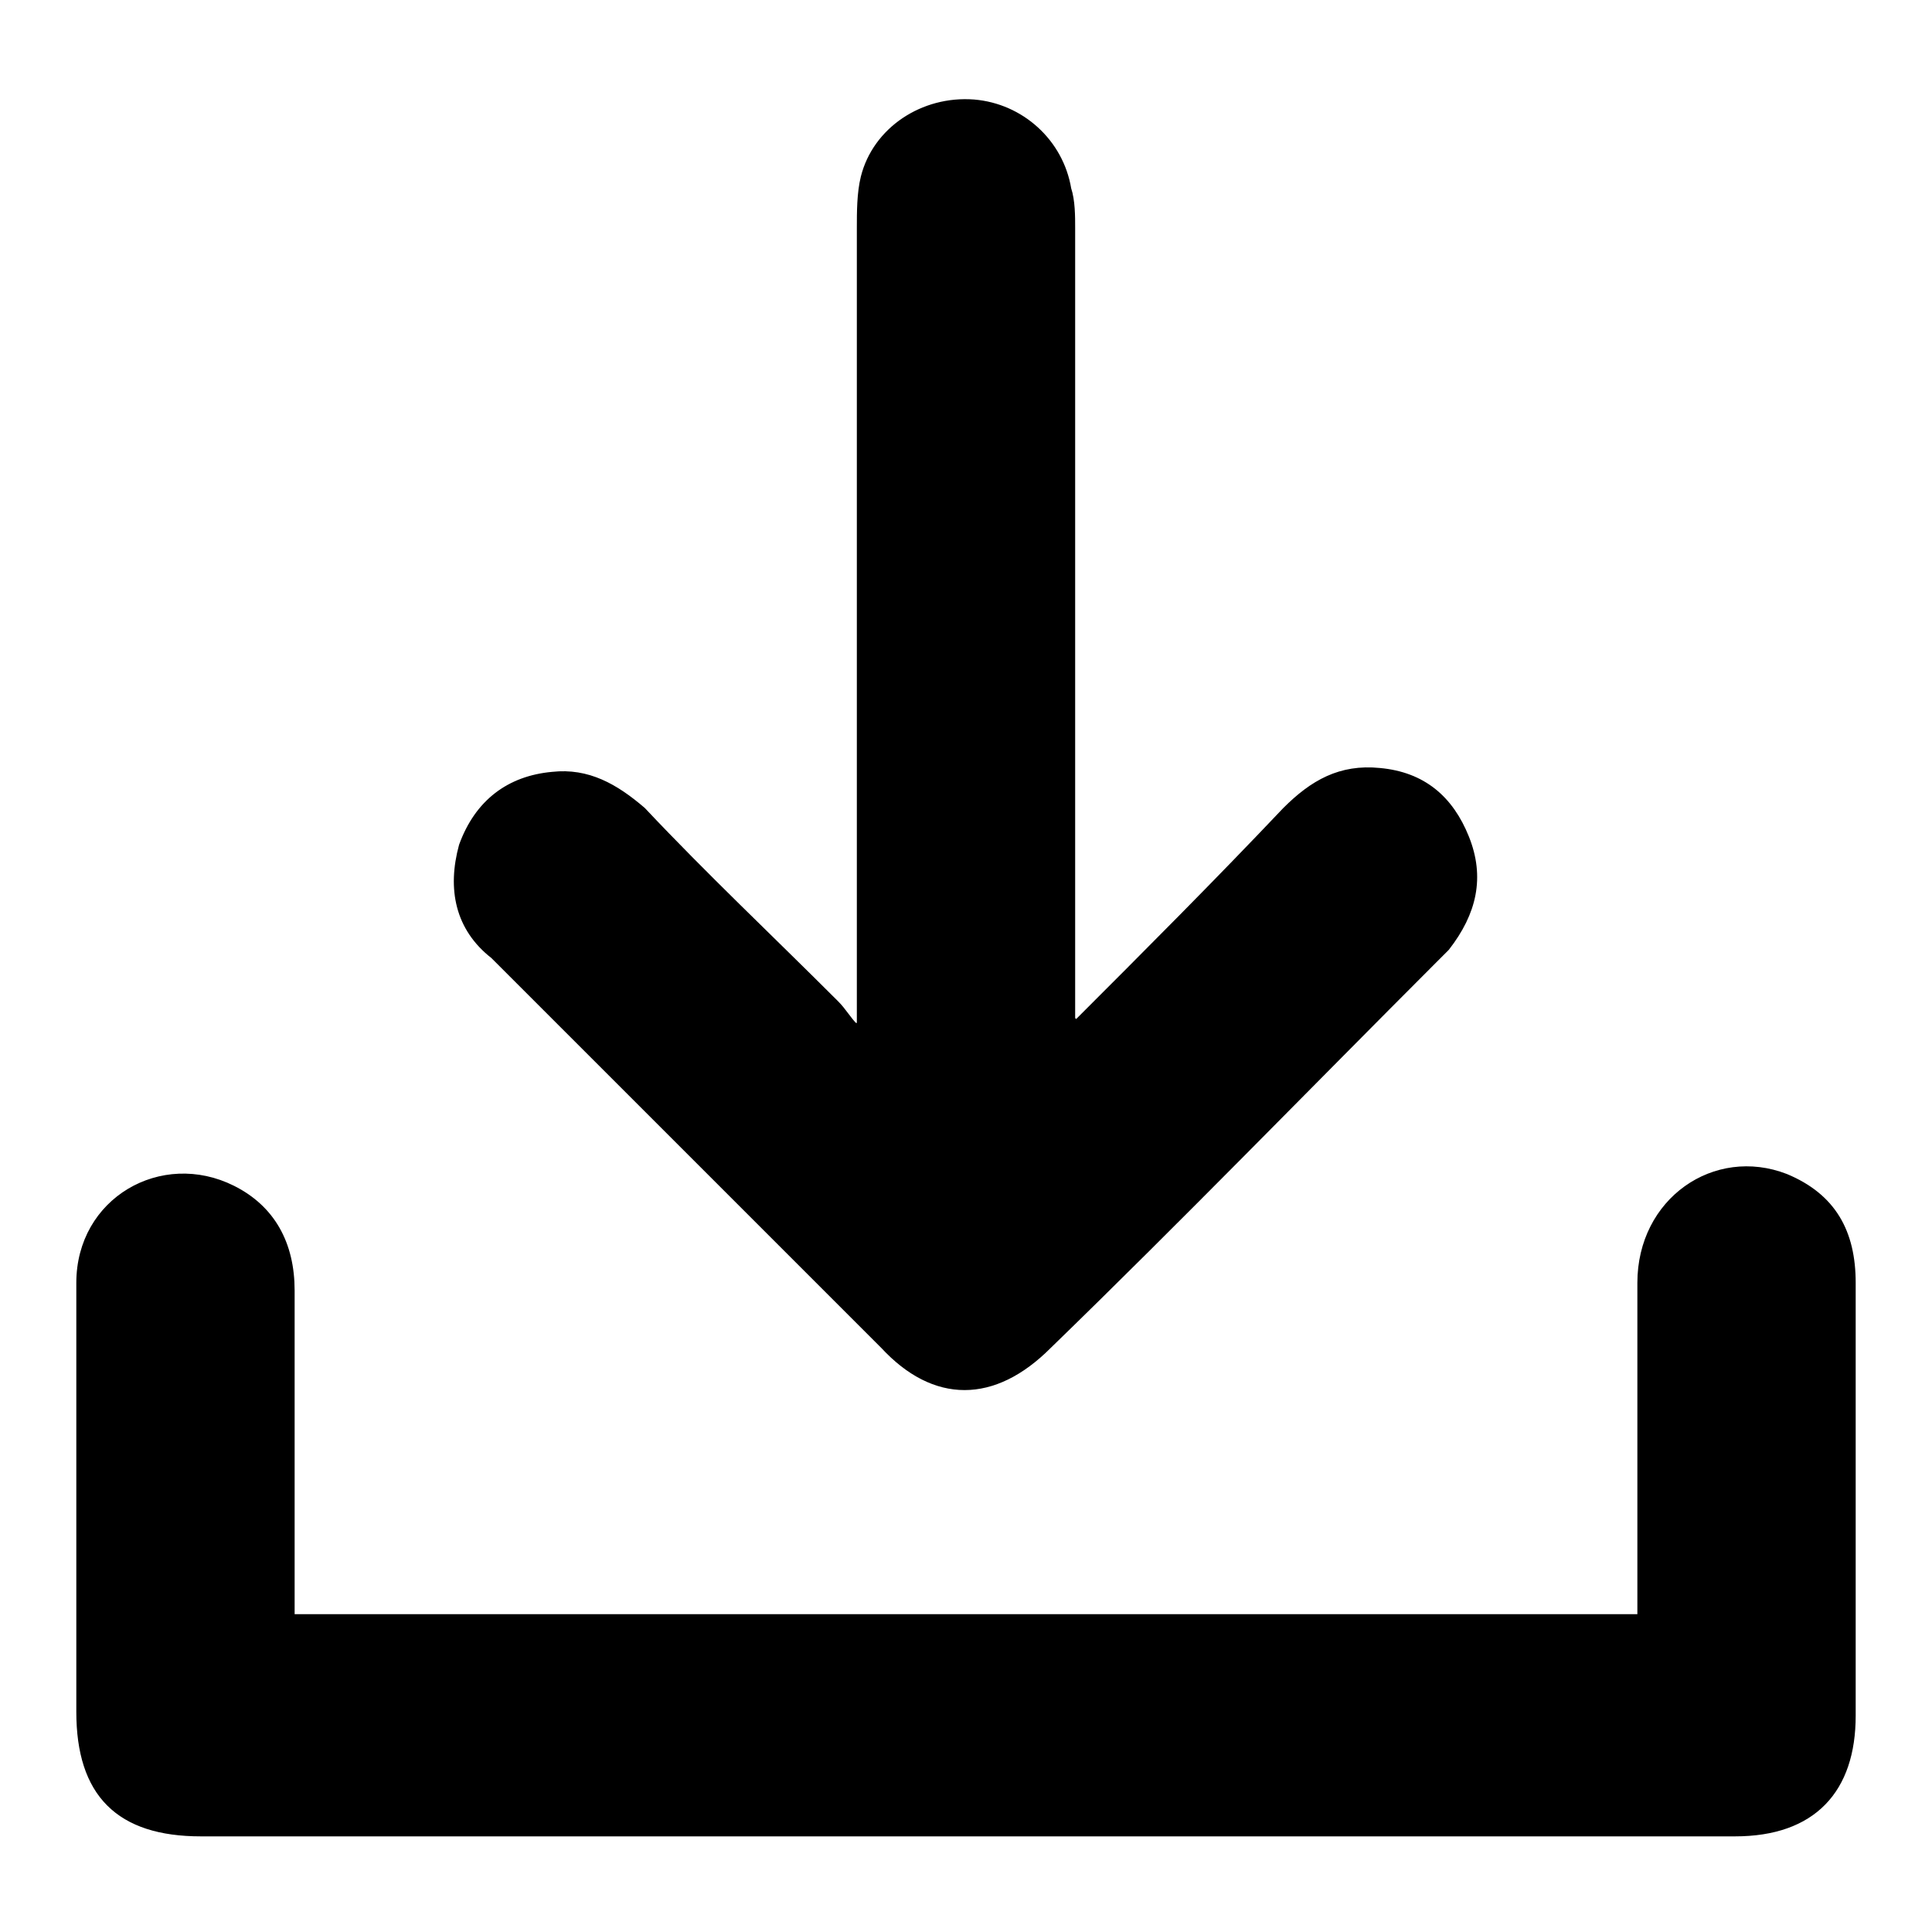 <?xml version="1.0" encoding="utf-8"?>
<!-- Generator: Adobe Illustrator 28.2.0, SVG Export Plug-In . SVG Version: 6.00 Build 0)  -->
<svg version="1.1" id="Layer_1" xmlns="http://www.w3.org/2000/svg" x="0px" y="0px"
     viewBox="0 0 50 50" style="enable-background:new 0 0 50 50;" xml:space="preserve">
<style type="text/css">
	.st0{display:none;}
	.st1{display:inline;}
	.st2{display:inline;stroke:#000000;stroke-width:3;stroke-miterlimit:10;}
	.st3{stroke:#000000;stroke-width:0.25;stroke-miterlimit:10;}
</style>
<g class="st0">
	<path class="st1" d="M18.3,7.1v11.3H7V7.1H18.3 M23.3,2.1H2v21.3h21.3V2.1L23.3,2.1z"/>
</g>
<g class="st0">
	<path class="st1" d="M18.3,31.6v11.3H7V31.6H18.3 M23.3,26.6H2v21.3h21.3V26.6L23.3,26.6z"/>
</g>
<g class="st0">
	<path class="st1" d="M43,31.6v11.3H31.7V31.6H43 M48,26.6H26.7v21.3H48V26.6L48,26.6z"/>
</g>
<g class="st0">
	<path class="st1" d="M43,7.1v11.3H31.7V7.1H43 M48,2.1H26.7v21.3H48V2.1L48,2.1z"/>
</g>
<path class="st0" d="M28.3,6.8c0-1.8-1.5-3.3-3.3-3.3S21.7,5,21.7,6.8v14.9H6.8c-1.8,0-3.3,1.5-3.3,3.3s1.5,3.3,3.3,3.3h14.9v14.9
	c0,1.8,1.5,3.3,3.3,3.3s3.3-1.5,3.3-3.3V28.3h14.9c1.8,0,3.3-1.5,3.3-3.3s-1.5-3.3-3.3-3.3H28.3V6.8z"/>
<g class="st0">
	<path class="st2" d="M3,25C3,12.9,12.8,3.1,25,3c12.1,0,22,9.8,22,21.9c0,11.8-9.4,22-21.9,22C12.6,47,3,36.9,3,25z M39.4,37.1
		c6.1-7,6.4-18.8-1.9-26.2c-8.2-7.4-20.9-6.2-27.6,2.7c-6.2,8.2-4.1,18.5,0.6,23.5c1.2-2.2,3.1-3.6,5.3-4.6
		c4.6-2.1,9.4-2.5,14.3-1.3C34,32,37.3,33.6,39.4,37.1z M37.1,39.4c-0.3-0.5-0.5-1-0.8-1.5c-1.2-1.7-2.9-2.6-4.8-3.3
		c-2.9-1.1-6-1.3-9.1-0.9c-2.3,0.3-4.6,1-6.6,2.3c-1.2,0.8-2.2,1.8-2.8,3.1c-0.1,0.3-0.1,0.4,0.2,0.6c0.5,0.3,0.9,0.7,1.4,1
		c4.2,2.7,8.7,3.7,13.6,2.9C31.5,43,34.5,41.6,37.1,39.4z"/>
	<path class="st2" d="M33.3,19.9c0,4.5-3.7,8.2-8.1,8.2c-4.6,0-8.3-3.7-8.3-8.3c0-4.5,3.7-8.2,8.3-8.2
		C29.6,11.7,33.2,15.4,33.3,19.9z M25,25c2.9,0,5.2-2.3,5.2-5.1s-2.3-5.1-5.1-5.2c-2.9,0-5.2,2.3-5.2,5.1C19.8,22.7,22.1,25,25,25z"
		/>
</g>
<g>
	<path class="st3" d="M7.5,41.9c11.7,0,23.3,0,35,0c0-0.3,0-0.5,0-0.7c0-2.7,0-5.3,0-8c0-2.1,1.9-3.4,3.7-2.7
		c1.2,0.5,1.7,1.4,1.7,2.7c0,2.8,0,5.6,0,8.5c0,0.9,0,1.8,0,2.7c0,1.9-1,3-3,3c-6.8,0-13.7,0-20.5,0c-6.4,0-12.8,0-19.2,0
		c-2.1,0-3.1-1-3.1-3.1c0-3.7,0-7.4,0-11.1c0-2.1,2.1-3.3,3.9-2.4c1,0.5,1.5,1.4,1.5,2.6c0,2.6,0,5.3,0,7.9
		C7.5,41.4,7.5,41.6,7.5,41.9z"/>
	<path class="st3" d="M27.9,26.5c1.8-1.8,3.6-3.6,5.4-5.5c0.7-0.7,1.4-1.1,2.4-1c1.1,0.1,1.8,0.7,2.2,1.7c0.4,1,0.2,1.9-0.5,2.8
		c-0.1,0.1-0.2,0.2-0.3,0.3c-3.3,3.3-6.6,6.7-10,10c-1.4,1.4-2.9,1.4-4.2,0c-3.4-3.4-6.7-6.7-10.1-10.1C11.9,24,11.7,23,12,21.9
		c0.4-1.1,1.2-1.7,2.3-1.8c0.9-0.1,1.6,0.3,2.3,0.9c1.6,1.7,3.3,3.3,5,5c0.2,0.2,0.3,0.4,0.5,0.6c0.1,0,0.2,0,0.2-0.1
		c0-0.2,0-0.5,0-0.7c0-6.6,0-13.3,0-19.9c0-0.4,0-0.9,0.1-1.3c0.3-1.2,1.5-2,2.8-1.9c1.2,0.1,2.2,1,2.4,2.2c0.1,0.3,0.1,0.7,0.1,1
		c0,6.6,0,13.2,0,19.7c0,0.3,0,0.5,0,0.8C27.8,26.5,27.8,26.5,27.9,26.5z"/>
</g>
</svg>
